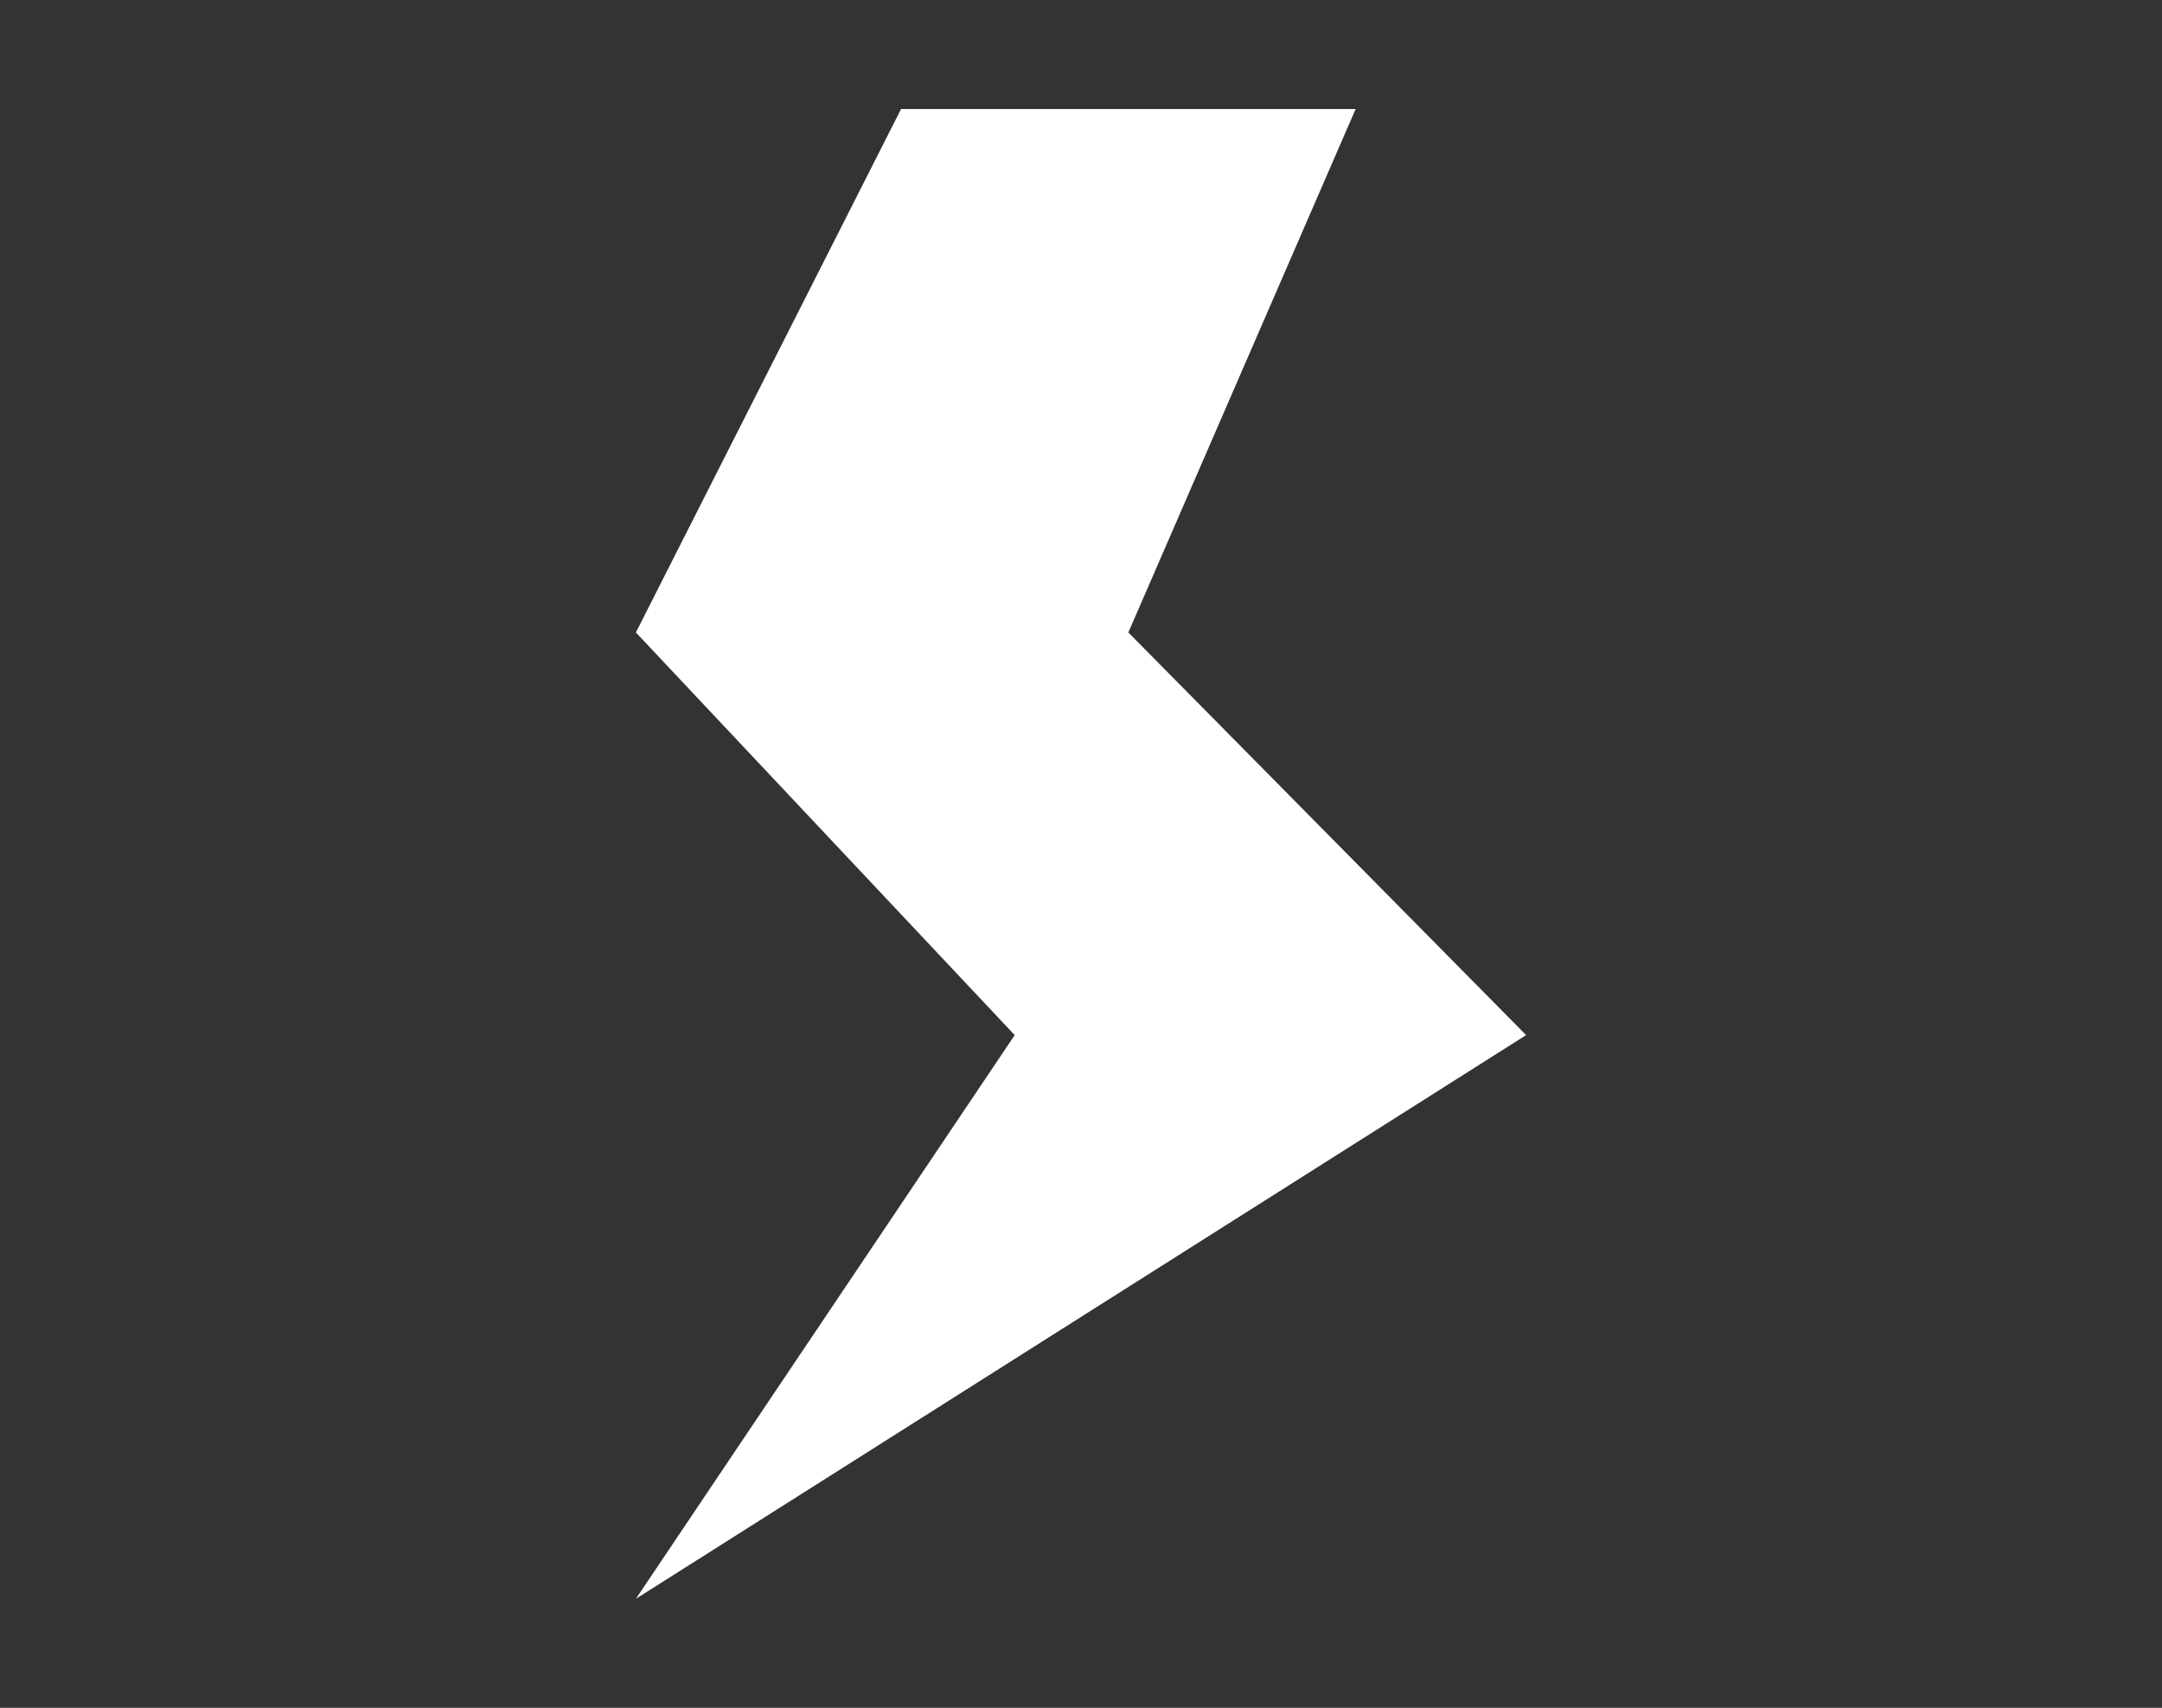<?xml version="1.0" encoding="UTF-8"?>
<svg xmlns="http://www.w3.org/2000/svg" width="119" height="94" viewBox="0 0 119 94" fill="none">
  <rect x="0" y="0" width="119" height="94" fill="#333333" stroke="none"/>
  <path d="M35 34.811L49.596 6H74.617L62.106 34.811L84 56.973L35 88L55.851 56.973L35 34.811Z" fill="white"></path>
</svg>
